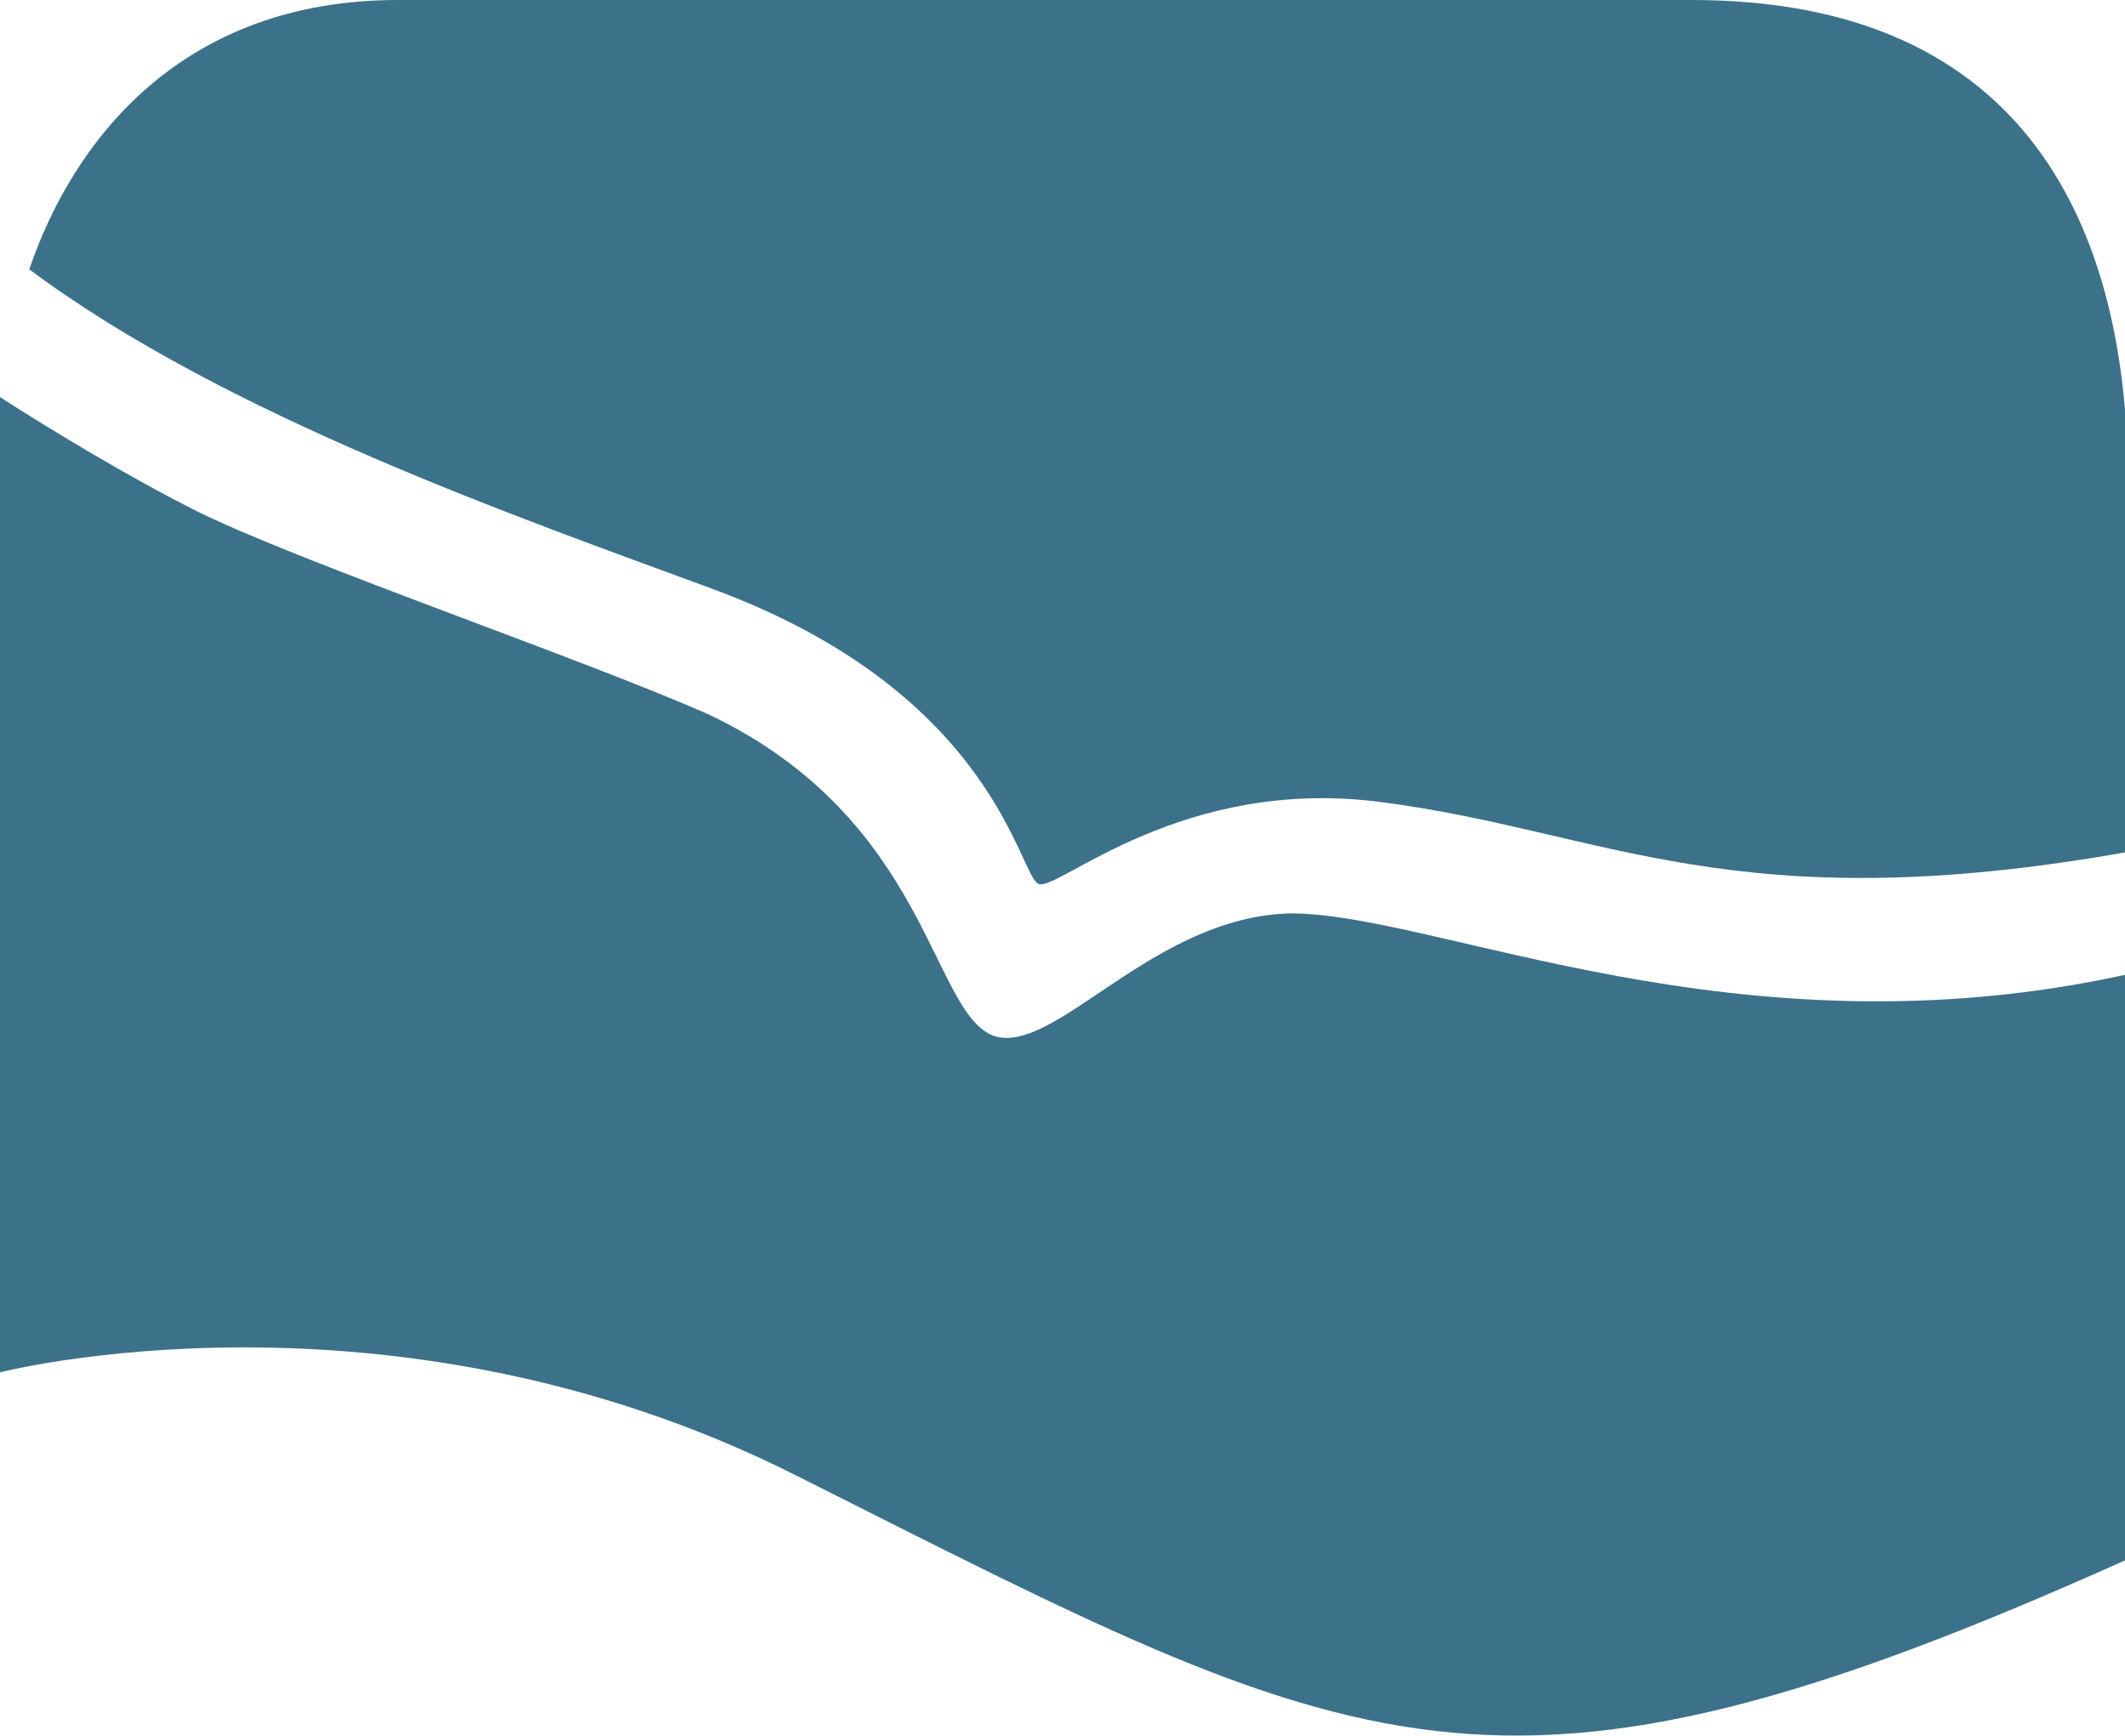 <?xml version="1.0" encoding="utf-8"?>
<!-- Generator: Adobe Illustrator 25.3.1, SVG Export Plug-In . SVG Version: 6.00 Build 0)  -->
<svg version="1.1" id="Layer_1" xmlns="http://www.w3.org/2000/svg" xmlns:xlink="http://www.w3.org/1999/xlink" x="0px" y="0px"
	 viewBox="0 0 72.6 59.3" style="enable-background:new 0 0 72.6 59.3;" xml:space="preserve">
<style type="text/css">
	.st0{fill:#3C718A;}
</style>
<g>
	<path class="st0" d="M24.3,20.1c9.8,3.6,10.5,9.9,11.2,10.1c0.7,0.2,4.9-3.7,11.7-2.8c7.7,1,12,4.1,25.5,1.7v-13
		C72.6,8,69.4,0,57.8,0H13.6C6.2,0,2.5,4.8,1,9.2C7.7,14.2,17.8,17.7,24.3,20.1z"/>
	<path class="st0" d="M44.1,31.2c-4.7,0.1-8,4.8-10.1,4.2c-2.2-0.7-2.2-7.4-9.8-11c-4.3-1.9-13.7-5.1-17.4-6.9
		c-2.4-1.2-5.2-2.9-6.9-4l0,33.4c0,0,13.4-3.5,27.3,3.5C46.5,60.1,51,63,72.6,53.3V33.3C59.3,36.2,49.1,31.2,44.1,31.2z"/>
</g>
</svg>
